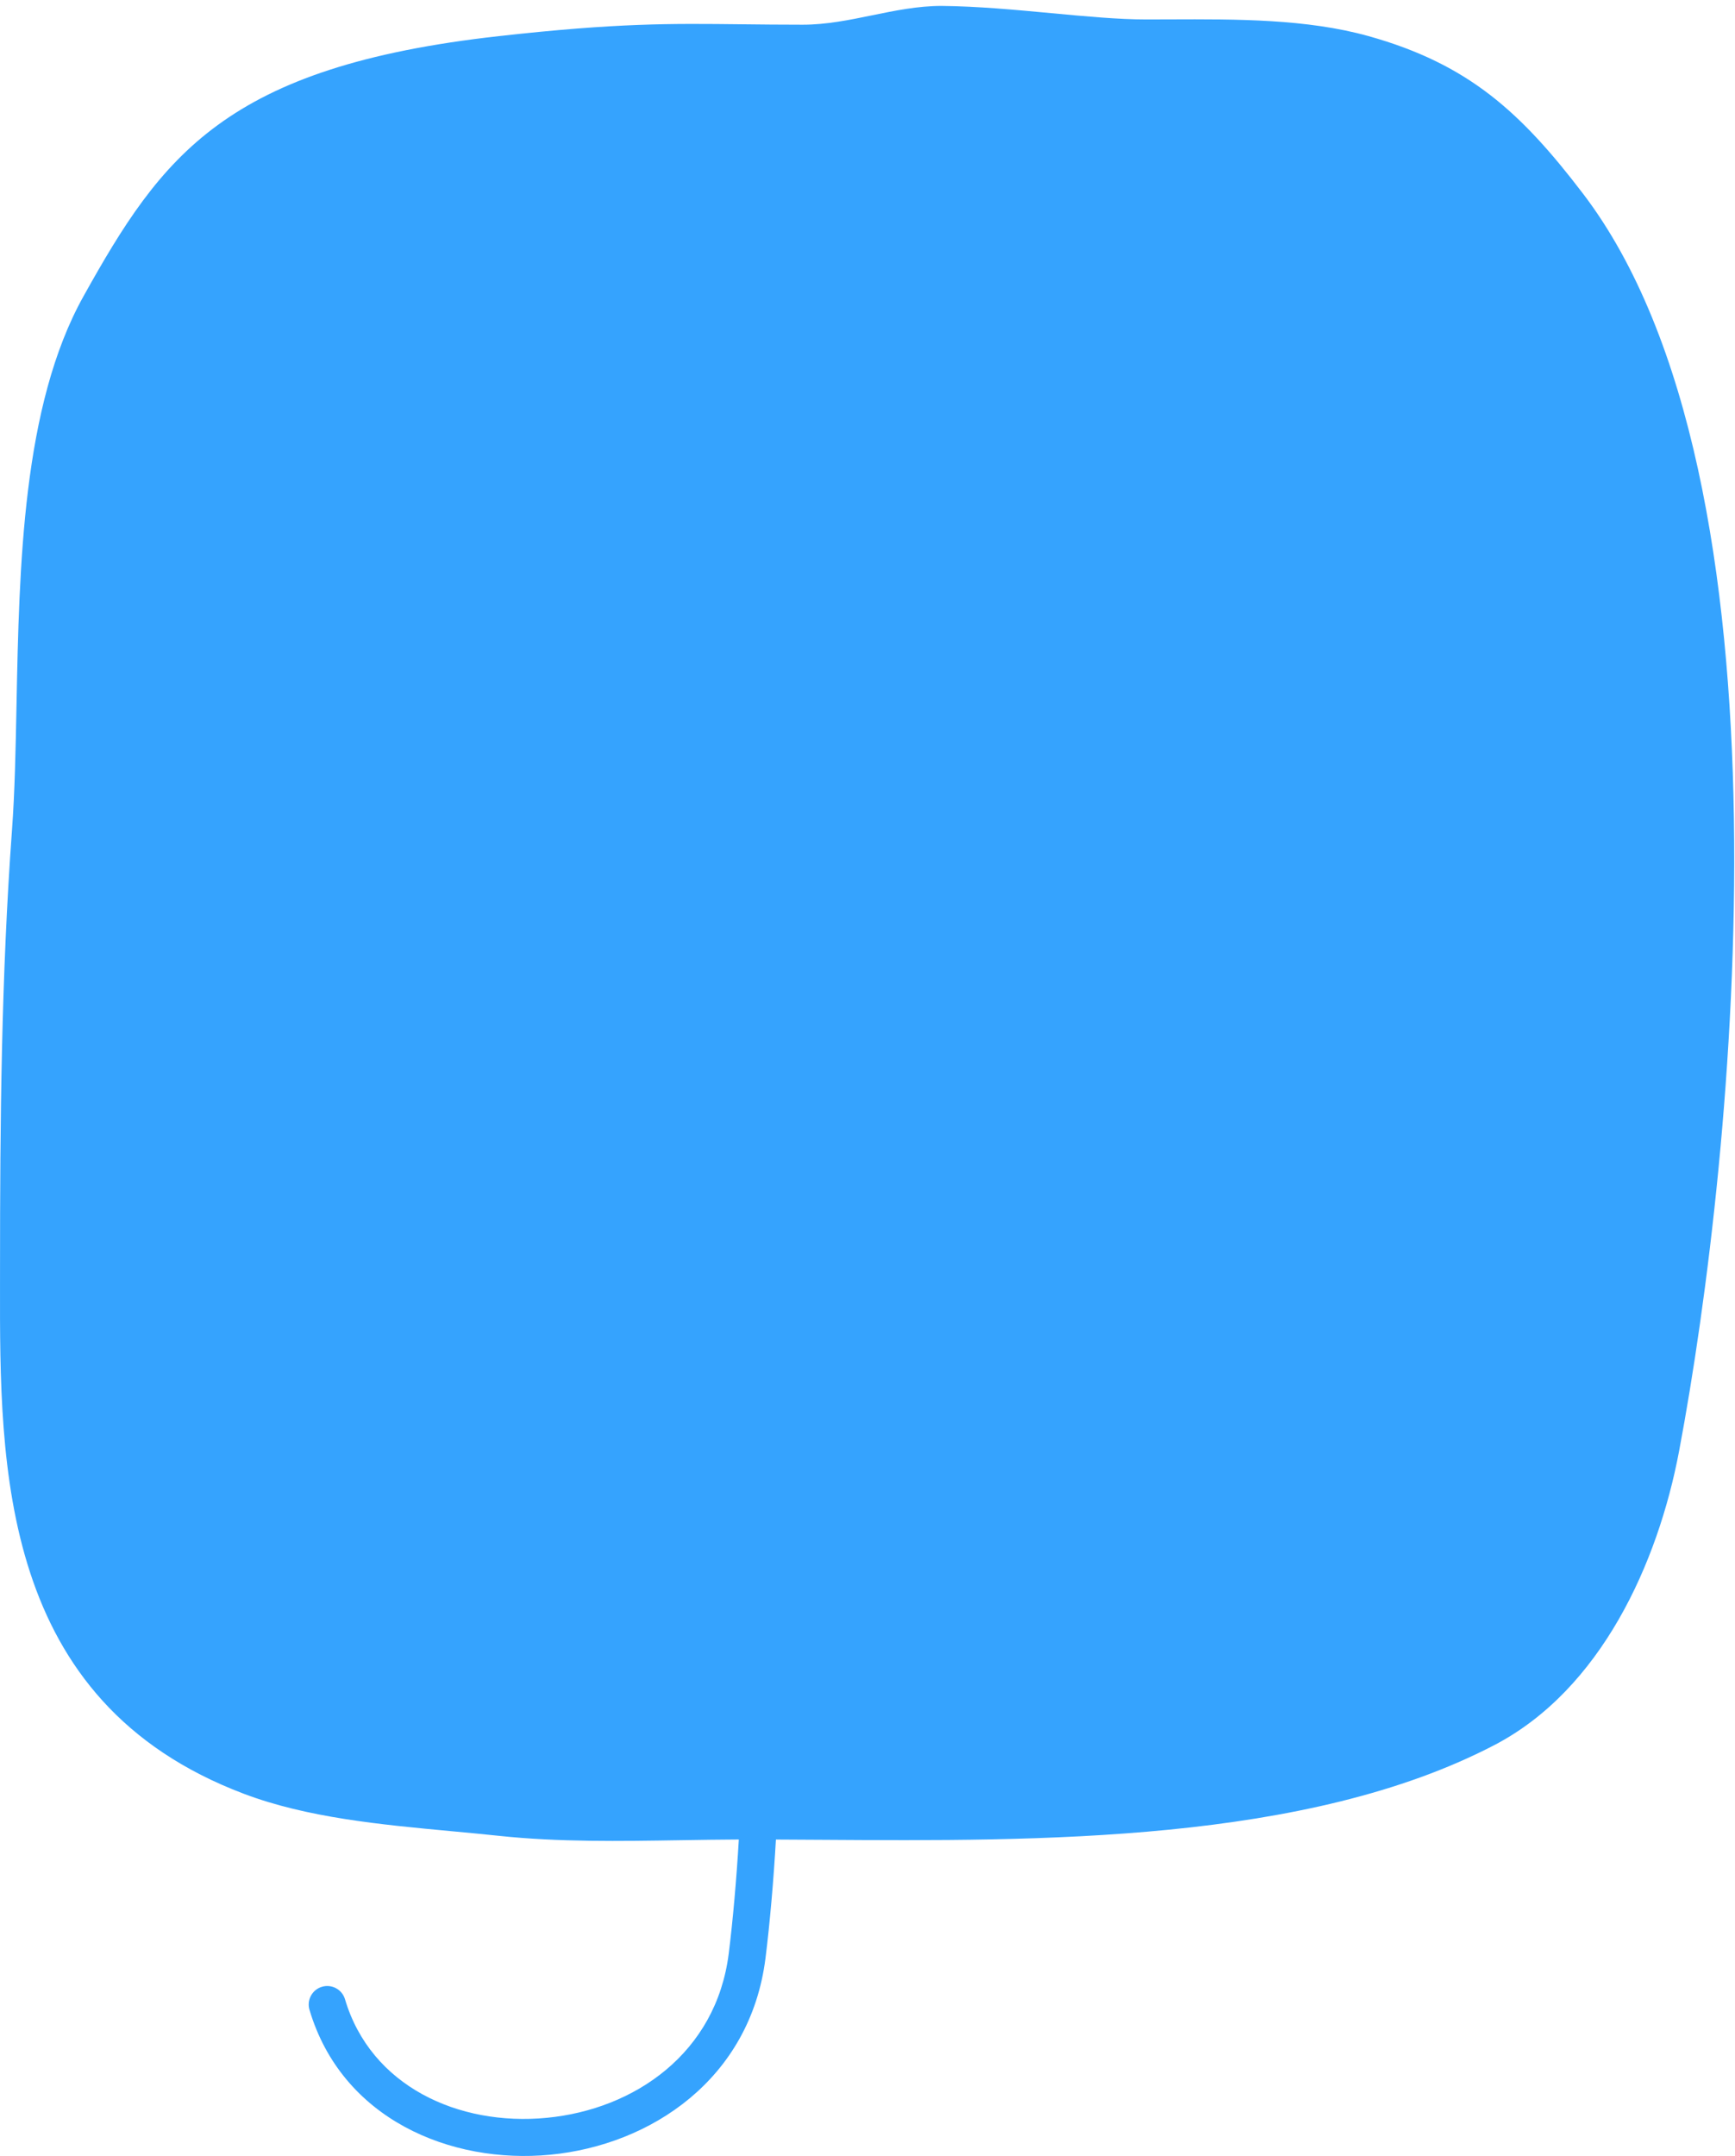 <?xml version="1.0" encoding="UTF-8"?> <svg xmlns="http://www.w3.org/2000/svg" width="281" height="349" viewBox="0 0 281 349" fill="none"><path fill-rule="evenodd" clip-rule="evenodd" d="M141.25 2.479C137.543 3.239 133.836 4 130 4C126.354 4 123.15 3.964 120.15 3.93C108.574 3.8 100.025 3.704 80.83 5.842C36.5 10.781 26.233 25.154 13.5 48C3.629 65.711 3.117 91.658 2.677 114.005C2.534 121.273 2.398 128.159 1.95 134.259C0.215 157.91 0.005 181.561 0.005 205.283C0.005 206.18 0.004 207.087 0.002 208.002C-0.037 237.4 -0.087 275.389 39.473 290.361C49.75 294.25 61.645 295.358 73.132 296.427C75.727 296.668 78.3 296.908 80.83 297.177C90.472 298.203 100.458 298.042 110.333 297.882C113.458 297.832 116.571 297.782 119.658 297.769C119.3 303.948 118.697 310.911 118.023 316.249C115.995 332.318 102.82 341.446 88.556 342.821C74.221 344.203 60.047 337.667 55.876 323.63C55.404 322.042 53.733 321.137 52.145 321.609C50.557 322.081 49.652 323.751 50.124 325.339C55.371 342.996 72.948 350.354 89.132 348.794C105.388 347.227 121.505 336.578 123.976 317.001C124.676 311.455 125.303 304.2 125.667 297.777C128.062 297.787 130.503 297.802 132.983 297.818C168.301 298.047 211.587 298.326 242 282.5C259.305 273.495 268.525 253.015 271.943 234.905C281.039 186.709 291.717 77.638 256.378 31.34C246.382 18.246 237.89 10.375 221.635 5.842C211.633 3.053 200.253 3.097 189.487 3.139C188.186 3.145 186.894 3.15 185.614 3.15C181.164 3.15 175.884 2.656 170.33 2.137C164.473 1.589 158.311 1.013 152.5 0.957C148.664 0.957 144.957 1.718 141.25 2.479Z" fill="#35A3FE"></path></svg> 